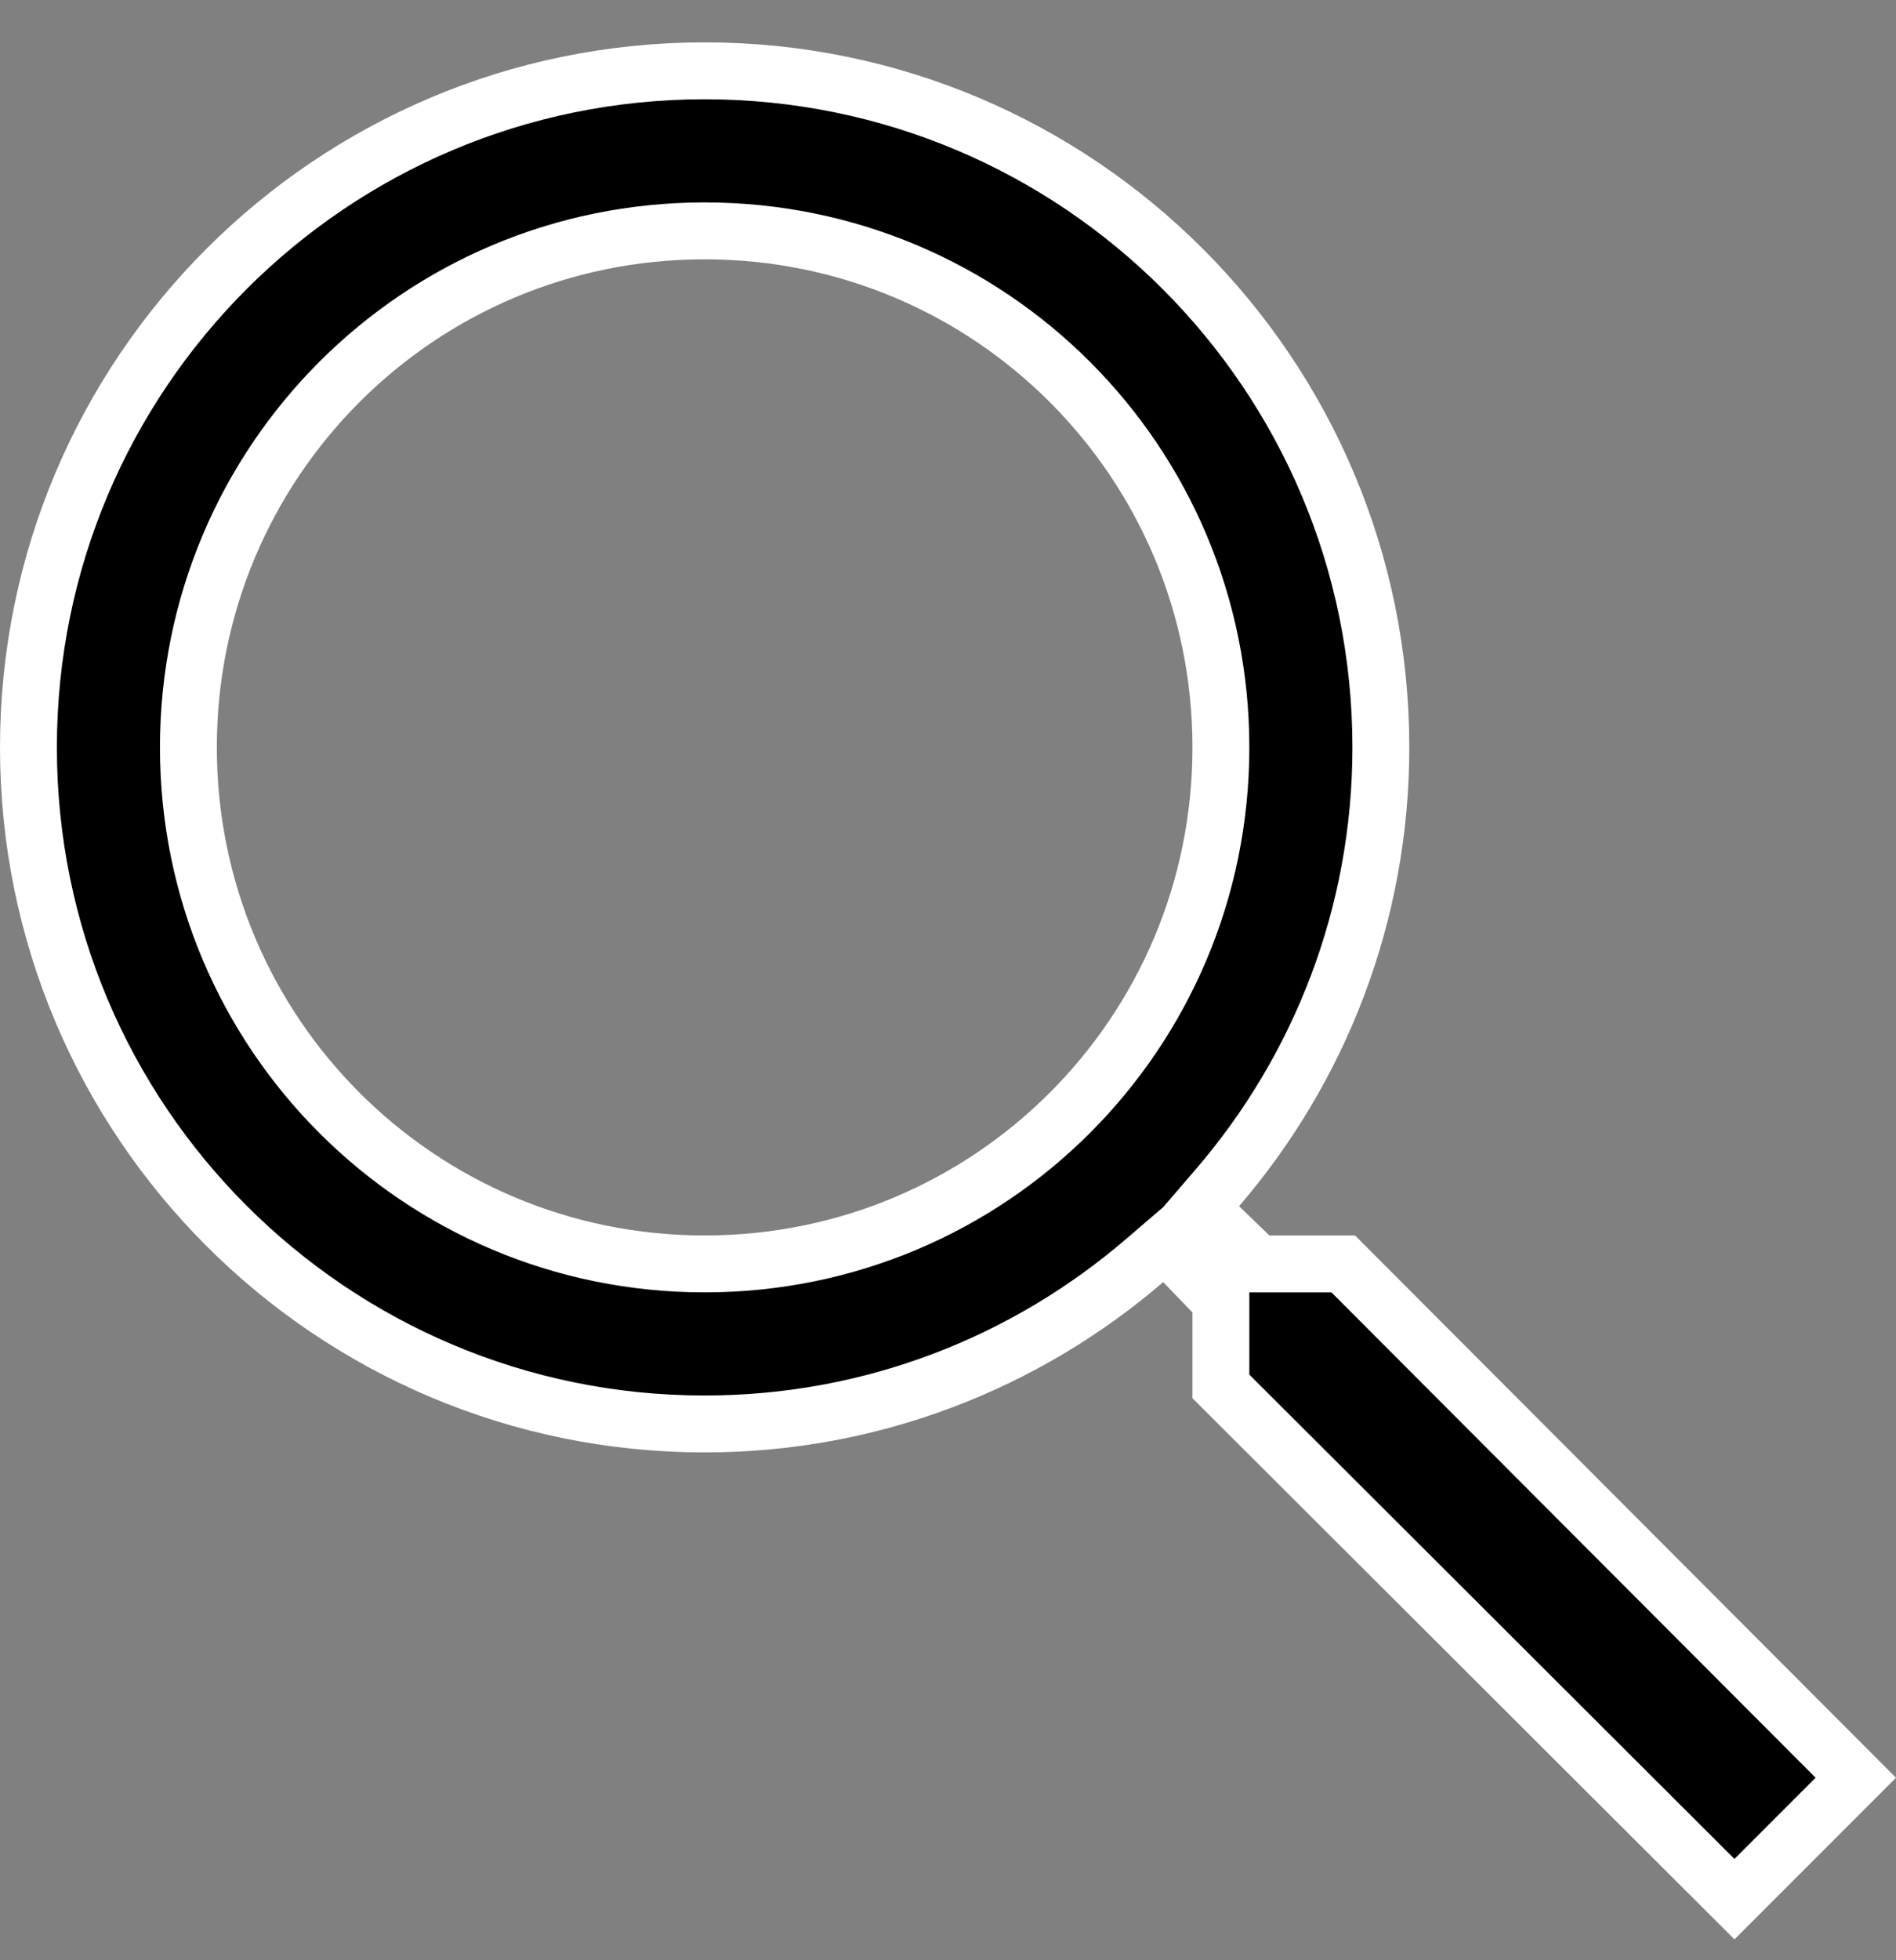 <svg width="30" height="31" viewBox="0 0 30 31" fill="none" xmlns="http://www.w3.org/2000/svg">
<rect x="0" y="0" width="30" height="31" fill="#808080" stroke="none"/>
<path d="M19.773 19.862L19.904 19.988H20.086H21.254L29.364 28.114L27.444 30.034L19.318 21.925V20.756V20.575L19.192 20.444L18.729 19.963L18.434 19.658L18.111 19.935C16.234 21.548 13.799 22.519 11.149 22.519C5.24 22.519 0.45 17.729 0.45 11.82C0.45 5.91 5.24 1.12 11.149 1.12C17.058 1.12 21.849 5.91 21.849 11.82C21.849 14.469 20.878 16.905 19.264 18.782L18.987 19.104L19.293 19.399L19.773 19.862ZM2.981 11.82C2.981 16.339 6.63 19.988 11.149 19.988C15.669 19.988 19.318 16.339 19.318 11.82C19.318 7.3 15.669 3.651 11.149 3.651C6.63 3.651 2.981 7.3 2.981 11.82Z" fill="black" stroke="white" stroke-width="0.9"/>
</svg>
